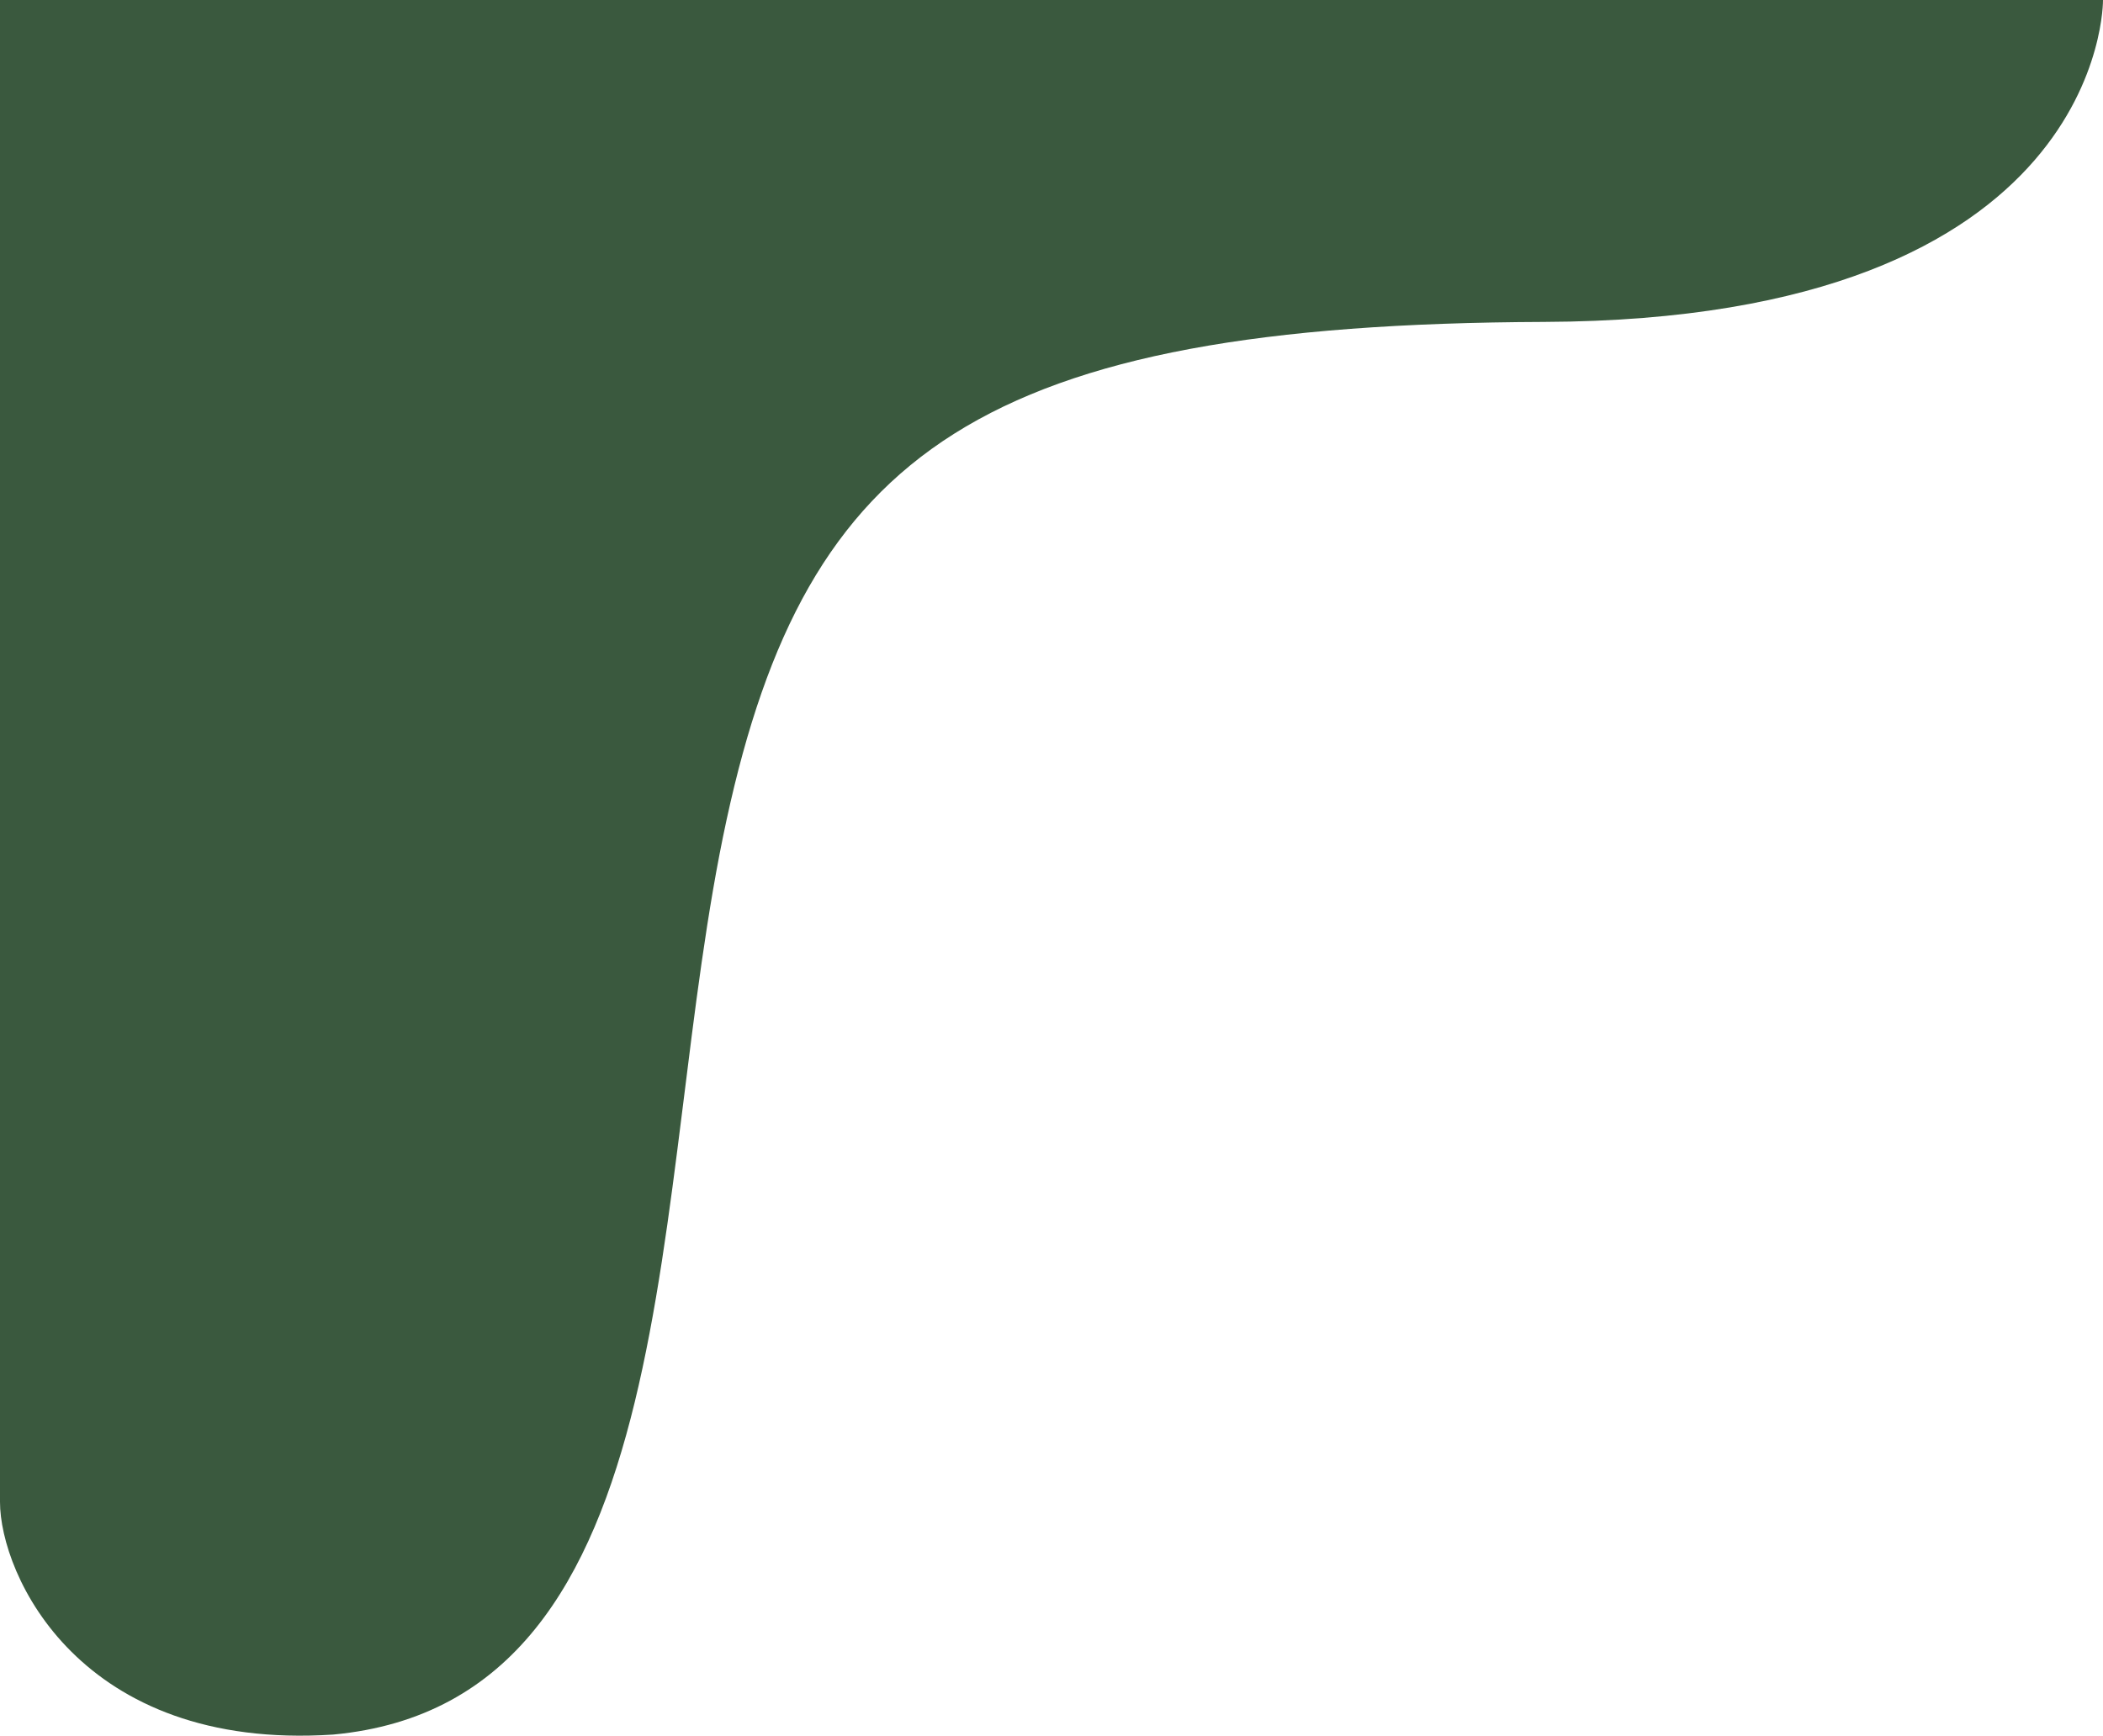 <svg xmlns="http://www.w3.org/2000/svg" width="789.342" height="651.561" viewBox="0 0 789.342 651.561">
  <path id="Path_11" data-name="Path 11" d="M0,3400H789.342s1.509,120.025-209.8,120.842-276.853,48.877-306.787,186.721S259.884,4038.6,125.073,4051.142C29.724,4057.448,0,3990.946,0,3963.824S0,3400,0,3400Z" transform="translate(0 -3400)" fill="#3a593e"/>
</svg>
